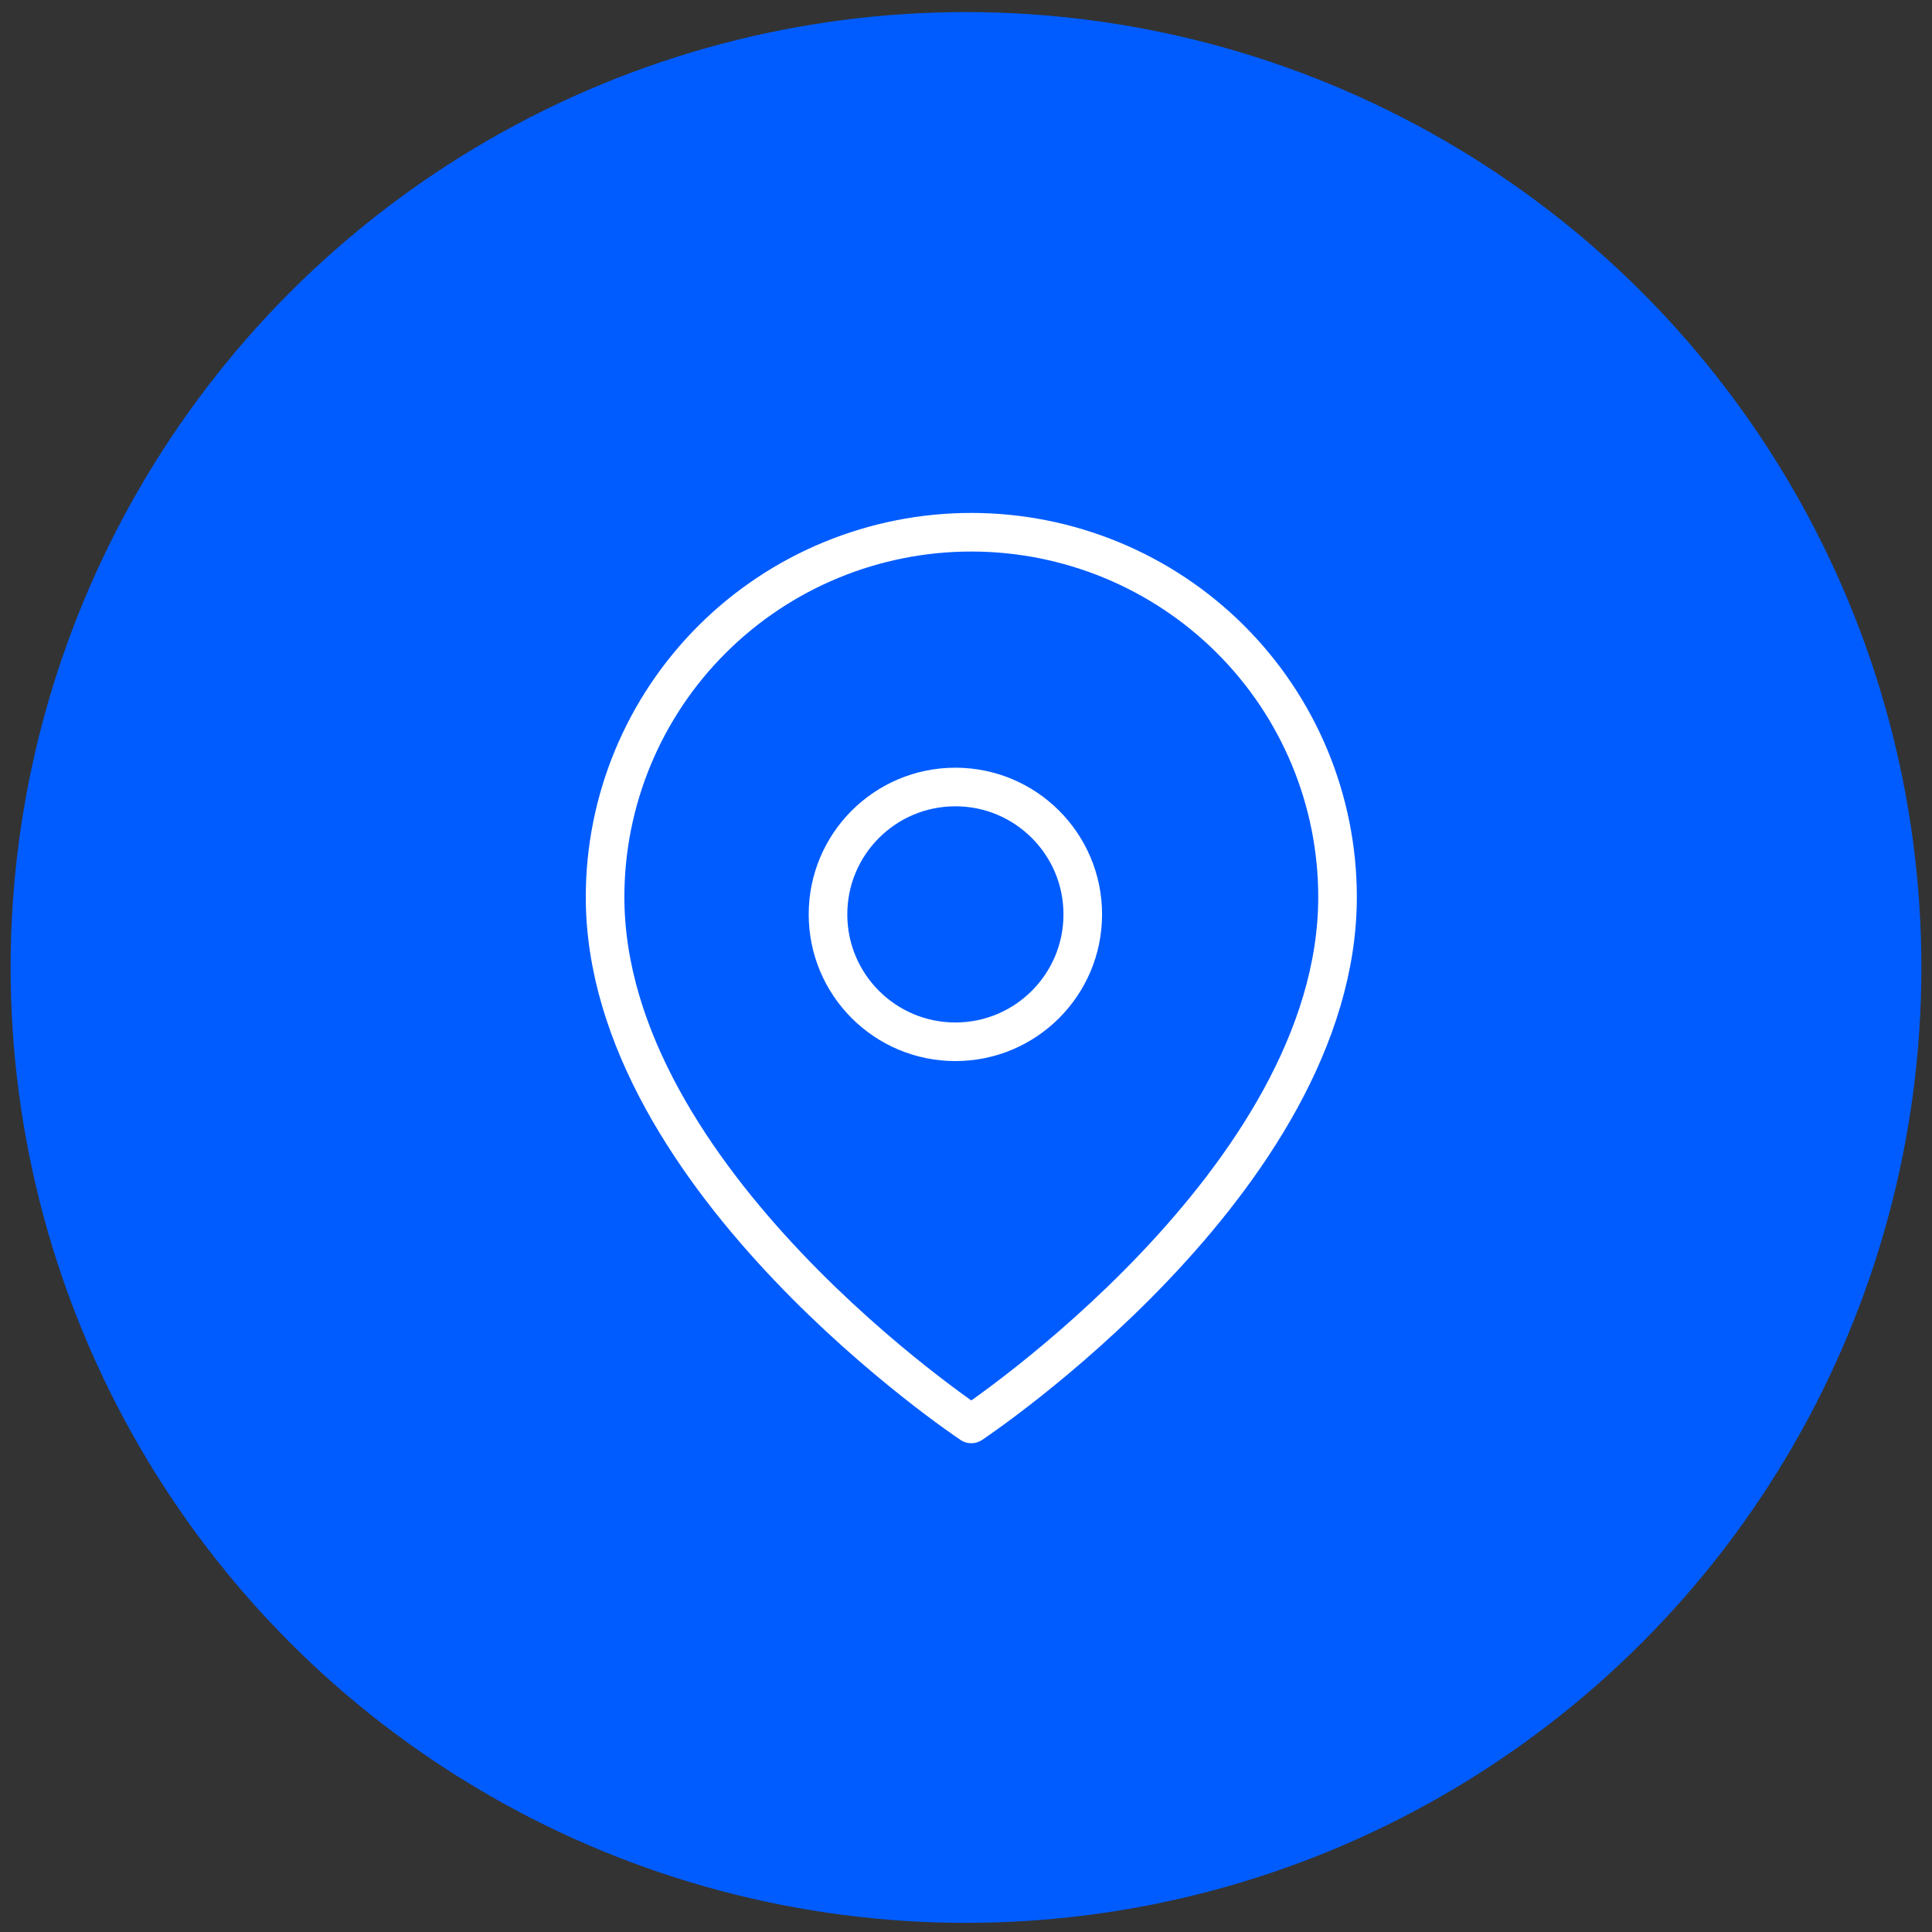 <svg width="91" height="91" viewBox="0 0 91 91" fill="none" xmlns="http://www.w3.org/2000/svg">
<rect x="0" y="0" width="91" height="91" fill="#333333" stroke="none"/>
<circle cx="45.5" cy="45.569" r="45" fill="#005CFF"/>
<path d="M63 42.251C63 55.614 45.75 67.069 45.75 67.069C45.75 67.069 28.5 55.614 28.5 42.251C28.5 37.694 30.317 33.324 33.552 30.102C36.787 26.879 41.175 25.069 45.75 25.069C50.325 25.069 54.713 26.879 57.948 30.102C61.183 33.324 63 37.694 63 42.251Z" stroke="white" stroke-width="1.818" stroke-linecap="round" stroke-linejoin="round"/>
<path d="M45 49.069C48.314 49.069 51 46.383 51 43.069C51 39.755 48.314 37.069 45 37.069C41.686 37.069 39 39.755 39 43.069C39 46.383 41.686 49.069 45 49.069Z" stroke="white" stroke-width="1.818" stroke-linecap="round" stroke-linejoin="round"/>
</svg>
